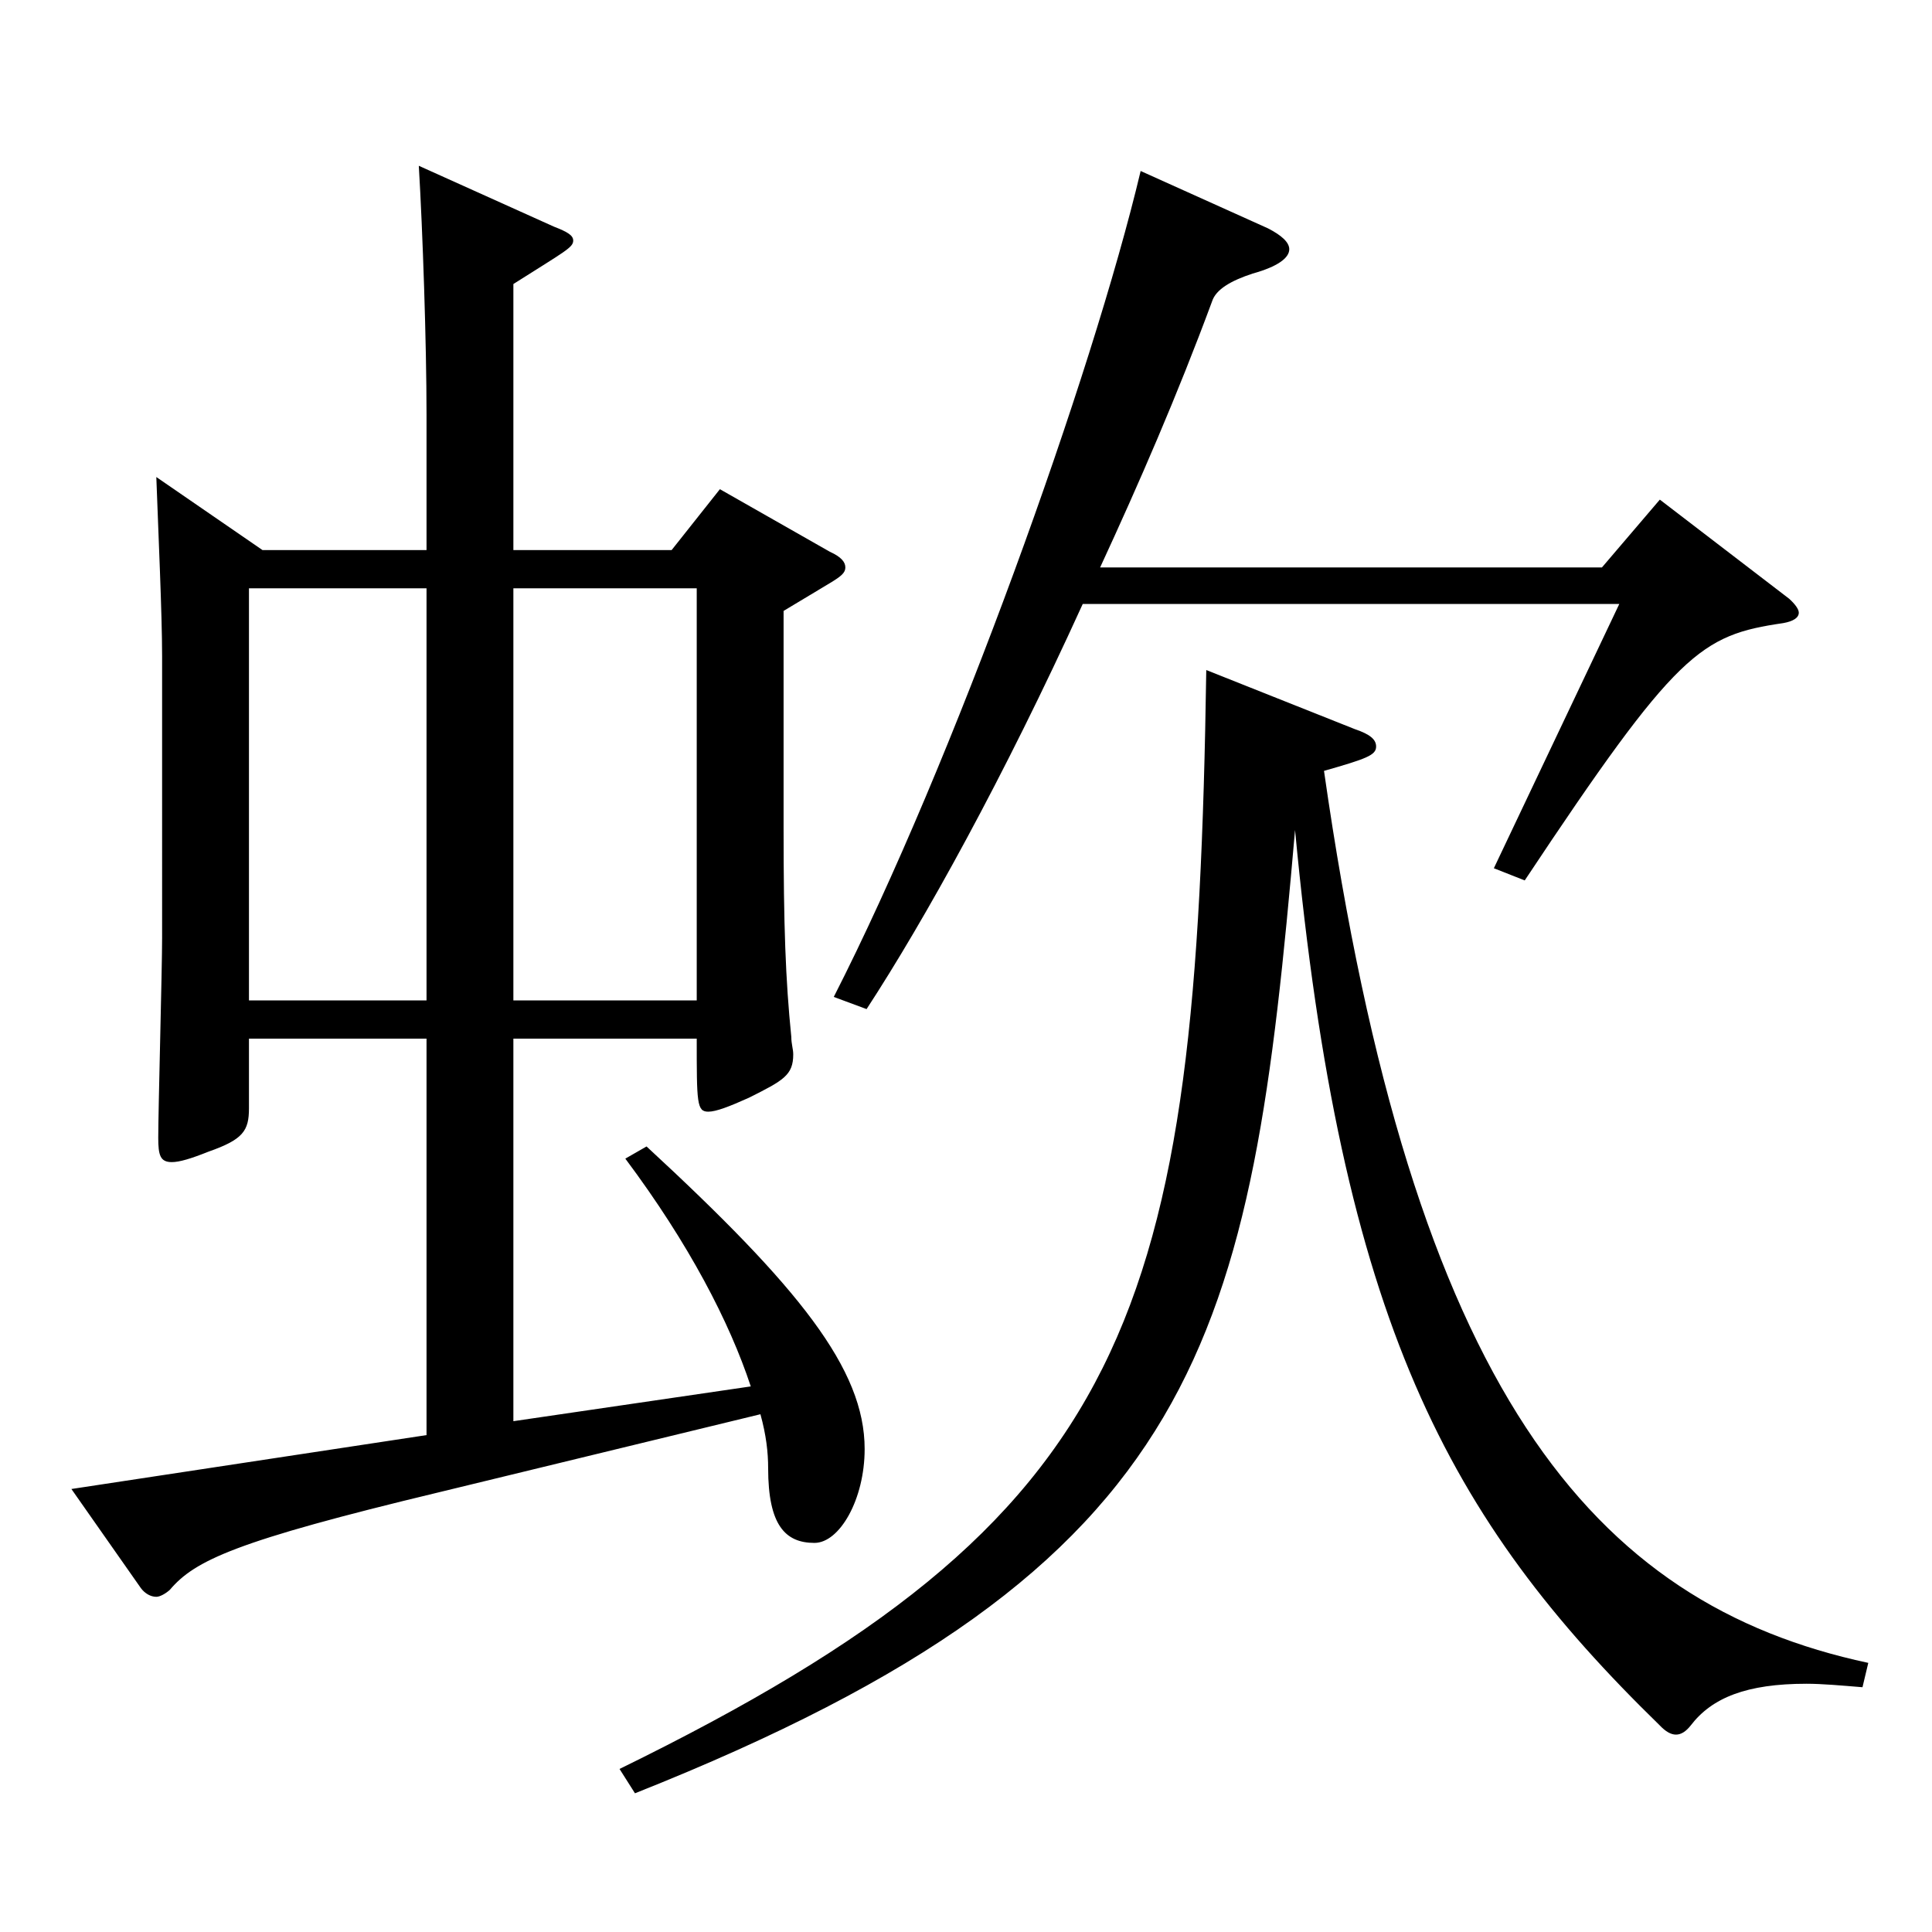 <?xml version="1.0" encoding="utf-8"?>
<!-- Generator: Adobe Illustrator 16.0.0, SVG Export Plug-In . SVG Version: 6.00 Build 0)  -->
<!DOCTYPE svg PUBLIC "-//W3C//DTD SVG 1.1//EN" "http://www.w3.org/Graphics/SVG/1.1/DTD/svg11.dtd">
<svg version="1.1" id="图层_1" xmlns="http://www.w3.org/2000/svg" xmlns:xlink="http://www.w3.org/1999/xlink" x="0px" y="0px"
	 width="1000px" height="1000px" viewBox="0 0 1000 1000" enable-background="new 0 0 1000 1000" xml:space="preserve">
<path d="M388.6,717.604c-10.989-33.3-31.968-73.799-64.935-117.898l10.988-6.301c78.921,72.899,112.887,115.199,112.887,156.6
	c0,26.1-12.987,48.6-25.974,48.6c-14.985,0-23.977-9-23.977-38.7c0-8.1-0.999-17.1-3.996-27.899l-166.831,40.5
	c-104.895,25.199-125.873,35.1-138.86,50.399c-1.998,1.8-4.995,3.6-6.993,3.6c-2.997,0-5.994-1.8-7.992-4.5l-35.963-51.3
	l183.814-27.899V537.606h-91.907v35.999c0,11.7-2.997,16.2-20.979,22.5c-8.99,3.601-14.984,5.4-18.98,5.4
	c-5.994,0-6.993-3.601-6.993-12.601c0-14.399,1.998-87.299,1.998-103.499V339.607c0-21.6-1.998-64.8-2.997-92.699l54.944,37.8
	h84.915v-70.2c0-36.899-1.998-95.398-3.996-128.699l69.93,31.5c6.993,2.7,9.989,4.5,9.989,7.2c0,3.6-3.995,5.4-30.969,22.5v137.699
	h81.918l24.975-31.5l56.942,32.399c5.994,2.7,7.992,5.4,7.992,8.101c0,2.699-1.998,4.5-7.992,8.1l-23.976,14.399v112.5
	c0,50.399,0.999,78.299,3.996,107.999c0,3.6,0.999,6.3,0.999,9c0,10.8-4.995,13.5-22.977,22.5c-9.99,4.5-16.983,7.2-20.979,7.2
	c-5.994,0-5.994-4.5-5.994-37.8h-94.904v197.998L388.6,717.604z M220.769,304.508h-91.907v213.299h91.907V304.508z M360.627,517.807
	V304.508h-94.904v213.299H360.627z M964.02,873.304c-10.989-0.9-20.979-1.8-28.972-1.8c-30.969,0-48.95,7.2-59.939,21.6
	c-4.994,6.3-9.989,6.3-15.983,0c-109.89-107.1-164.834-208.799-188.81-463.497c-22.977,263.698-44.955,380.697-341.656,498.597
	l-7.991-12.6c266.73-130.499,298.698-233.099,303.693-568.796l76.923,30.6c7.992,2.7,10.988,5.399,10.988,9
	c0,4.5-4.994,6.3-26.973,12.6c45.954,321.298,138.86,431.098,281.717,461.697L964.02,873.304z M560.426,312.607
	c-40.958,90-81.917,163.799-111.887,209.698l-16.983-6.3c61.938-121.499,133.865-322.197,158.84-427.497l65.934,29.7
	c6.993,3.6,10.989,7.2,10.989,10.8c0,4.5-5.994,9-18.981,12.6c-10.988,3.601-18.98,8.101-20.979,14.4
	c-17.981,48.6-37.962,94.499-57.941,137.699h259.738l29.97-35.101l66.933,51.3c2.997,2.7,4.995,5.4,4.995,7.2
	c0,2.7-2.997,4.5-7.992,5.4c-42.957,6.3-54.944,14.399-133.865,133.199l-15.983-6.301l64.934-136.799H560.426z"/>
</svg>
